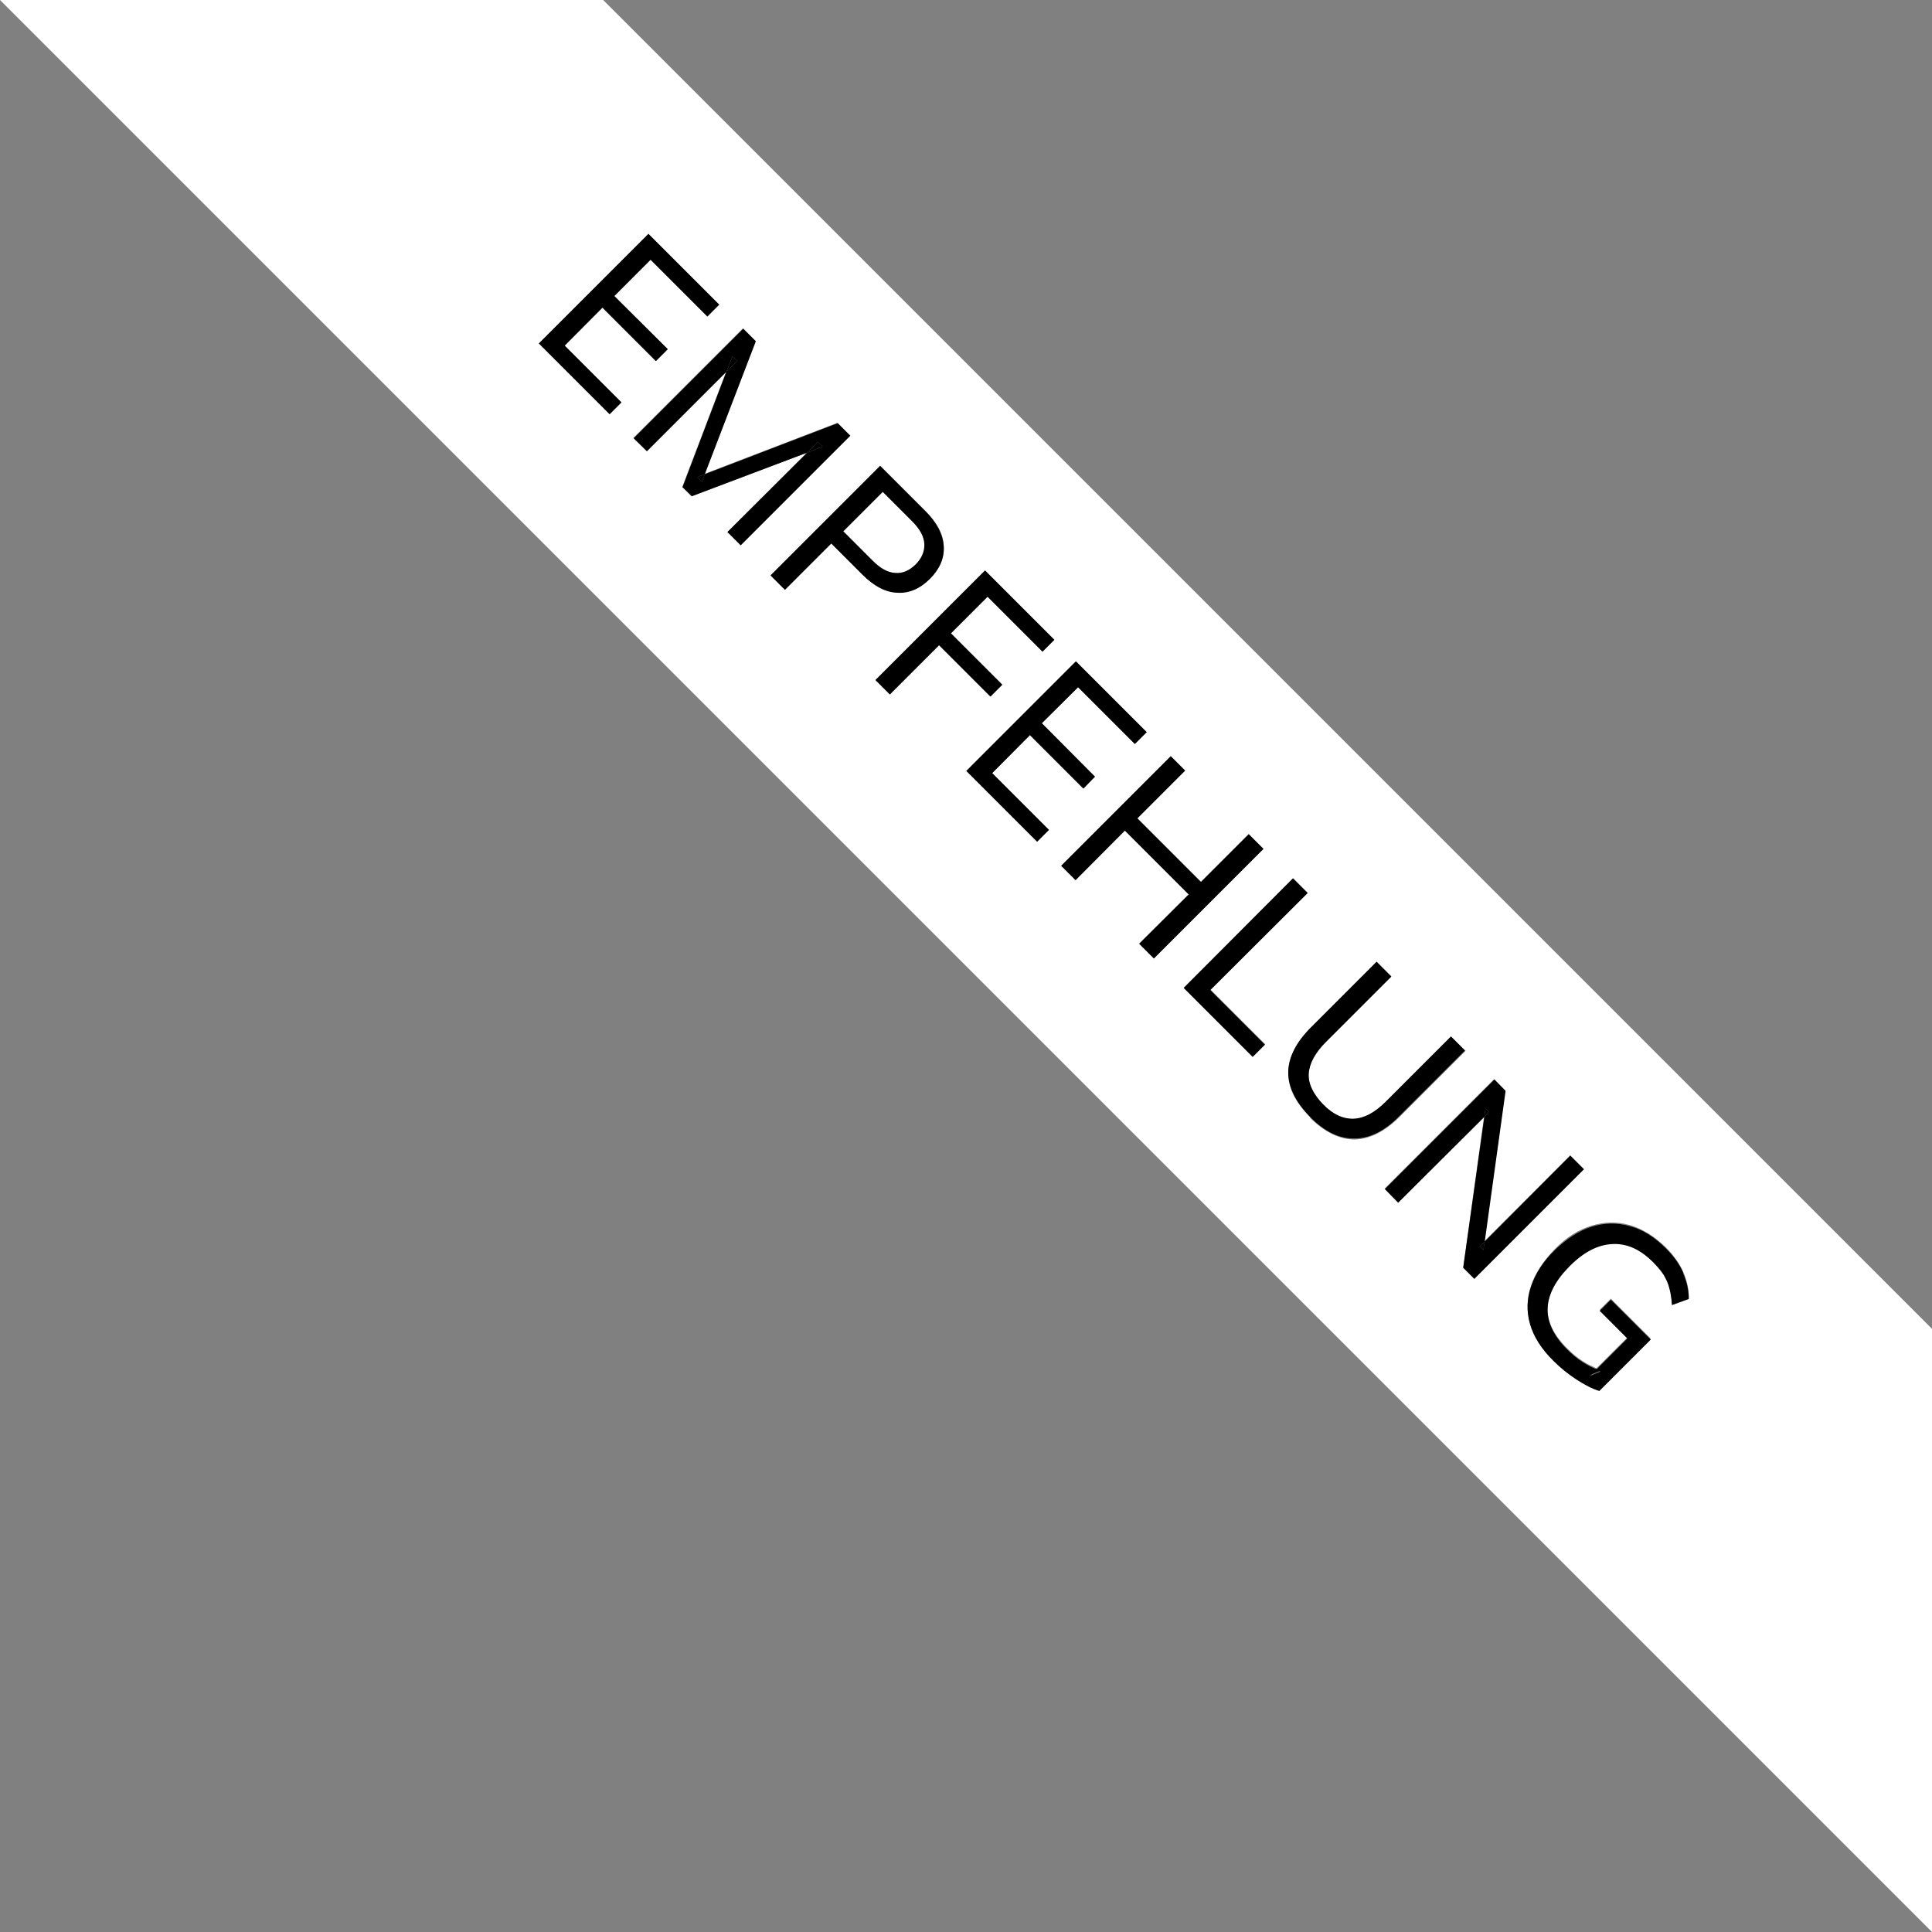 <?xml version="1.0" encoding="UTF-8"?>
<svg id="Ebene_2" data-name="Ebene 2" xmlns="http://www.w3.org/2000/svg" viewBox="0 0 53.78 53.78">
  <rect x="0" y="0" width="53.78" height="53.78" fill="#808080" stroke="none"/>
  <defs>
    <style>
      .cls-1 {
        fill: #fff;
      }
    </style>
  </defs>
  <g id="Ebene_1-2" data-name="Ebene 1">
    <g>
      <path class="cls-1" d="M16.79,0H0l53.78,53.78v-16.79L16.79,0ZM16.97,11.53l-1.97-1.97,3.05-3.05,1.97,1.97-.33.33-1.58-1.58-1.01,1.01,1.48,1.48-.33.33-1.48-1.48-1.06,1.06,1.58,1.58-.33.33ZM20.25,14.81l2.21-2.21-3.21,1.22-.26-.26,1.22-3.21-2.21,2.21-.37-.37,3.05-3.05.35.35-1.42,3.7,3.7-1.42.35.35-3.05,3.05-.37-.37ZM23.14,15.12l-1.29,1.29-.4-.4,3.05-3.05,1.26,1.26c.33.33.5.65.51.98.02.33-.11.63-.38.9s-.58.4-.91.39c-.33-.02-.66-.19-.98-.51l-.86-.86ZM24.77,19.33l-.4-.4,3.05-3.05,1.93,1.93-.33.33-1.53-1.53-1.02,1.02,1.43,1.43-.33.33-1.43-1.43-1.37,1.37ZM28.87,23.43l-1.97-1.97,3.05-3.05,1.97,1.97-.33.33-1.58-1.58-1.01,1.01,1.48,1.48-.33.33-1.48-1.48-1.06,1.06,1.58,1.58-.33.33ZM31.71,26.27l1.38-1.38-1.77-1.77-1.38,1.38-.4-.4,3.05-3.05.4.4-1.33,1.33,1.77,1.77,1.33-1.33.41.41-3.05,3.05-.41-.41ZM34.87,29.42l-1.92-1.92,3.05-3.05.4.4-2.7,2.7,1.52,1.52-.35.35ZM36.47,31.1c-.42-.42-.62-.83-.61-1.25,0-.42.22-.83.63-1.24l1.83-1.83.41.41-1.82,1.82c-.3.3-.46.6-.48.88-.02.29.11.57.4.86s.56.41.85.4c.29-.01.59-.17.89-.47l1.82-1.82.4.4-1.83,1.83c-.41.41-.83.62-1.25.63-.42,0-.83-.2-1.24-.6ZM40.73,35.29l.58-4.21-2.39,2.39-.38-.38,3.05-3.05.31.31-.58,4.2,2.39-2.39.38.38-3.05,3.05-.31-.31ZM46.47,35.84c-.04-.14-.09-.26-.16-.38-.07-.12-.17-.24-.3-.36-.35-.35-.73-.52-1.13-.5-.4.02-.79.23-1.18.61s-.6.78-.62,1.17c-.02.39.16.77.54,1.15.14.14.28.26.44.36.12.08.25.14.38.2l.86-.86-.77-.77.31-.31,1.11,1.11-1.43,1.43c-.2-.06-.41-.17-.64-.32-.23-.15-.44-.32-.63-.51-.33-.33-.55-.68-.66-1.03-.1-.35-.09-.7.03-1.05.12-.35.34-.68.66-1.01s.66-.54,1.02-.65c.35-.11.71-.12,1.06-.02.35.1.69.31,1.01.62.22.22.38.45.48.67.1.23.16.47.16.72l-.47.17c-.01-.17-.04-.33-.07-.46Z"/>
      <path class="cls-1" d="M25.74,15.14c-.01-.2-.13-.41-.34-.63l-.82-.82-1.1,1.1.82.82c.21.21.42.33.63.34.21.01.4-.07.57-.24s.26-.37.24-.57Z"/>
      <polygon points="16.77 8.56 18.26 10.05 18.59 9.72 17.1 8.24 18.11 7.23 19.69 8.81 20.02 8.48 18.05 6.51 15 9.56 16.97 11.53 17.3 11.2 15.72 9.62 16.77 8.56"/>
      <polygon points="23.32 11.78 19.62 13.2 19.54 13.41 19.41 13.28 19.62 13.2 21.04 9.5 20.69 9.15 17.64 12.2 18.01 12.56 20.22 10.35 20.39 9.92 20.52 10.05 20.22 10.35 19 13.56 19.26 13.81 22.47 12.6 22.76 12.3 22.9 12.43 22.47 12.6 20.25 14.81 20.62 15.18 23.67 12.13 23.32 11.78"/>
      <polygon points="19.54 13.41 19.62 13.2 19.41 13.28 19.54 13.41"/>
      <polygon points="20.39 9.92 20.22 10.35 20.52 10.05 20.39 9.92"/>
      <polygon points="22.76 12.3 22.47 12.6 22.9 12.43 22.76 12.3"/>
      <path d="M25.89,16.11c.27-.27.4-.58.38-.9-.02-.33-.19-.66-.51-.98l-1.26-1.26-3.05,3.05.4.4,1.29-1.29.86.86c.33.33.65.5.98.51.33.02.63-.11.91-.39ZM24.29,15.61l-.82-.82,1.1-1.1.82.82c.21.21.33.42.34.63.01.2-.07.4-.24.57s-.37.26-.57.24c-.21-.01-.42-.13-.63-.34Z"/>
      <polygon points="27.9 19.06 26.47 17.63 27.49 16.61 29.02 18.14 29.35 17.81 27.42 15.88 24.37 18.93 24.77 19.33 26.14 17.96 27.57 19.39 27.9 19.06"/>
      <polygon points="28.67 20.46 30.16 21.95 30.48 21.62 29 20.13 30.01 19.13 31.59 20.71 31.92 20.38 29.95 18.41 26.9 21.46 28.87 23.43 29.2 23.1 27.62 21.52 28.67 20.46"/>
      <polygon points="34.76 23.22 33.43 24.55 31.66 22.78 32.99 21.45 32.59 21.05 29.54 24.1 29.94 24.5 31.31 23.12 33.09 24.9 31.71 26.27 32.12 26.68 35.17 23.63 34.76 23.22"/>
      <polygon points="36.4 24.86 35.99 24.45 32.95 27.5 34.87 29.42 35.21 29.08 33.69 27.56 36.4 24.86"/>
      <path d="M40.79,29.25l-.4-.4-1.82,1.82c-.3.3-.6.46-.89.47-.29.01-.58-.12-.85-.4s-.42-.58-.4-.86c.02-.29.18-.58.48-.88l1.82-1.82-.41-.41-1.83,1.83c-.41.41-.62.83-.63,1.24,0,.42.2.83.61,1.25s.82.61,1.24.6c.42,0,.84-.21,1.25-.63l1.83-1.83Z"/>
      <polygon points="41.29 34.8 41.33 34.56 41.19 34.7 41.29 34.8"/>
      <polygon points="41.35 30.86 41.32 31.09 41.45 30.95 41.35 30.86"/>
      <polygon points="43.71 32.17 41.33 34.56 41.29 34.8 41.19 34.7 41.33 34.56 41.91 30.37 41.6 30.05 38.55 33.1 38.92 33.48 41.32 31.09 41.35 30.86 41.45 30.95 41.32 31.09 40.73 35.29 41.04 35.6 44.09 32.55 43.71 32.17"/>
      <path d="M46.85,35.42c-.1-.23-.26-.45-.48-.67-.32-.32-.65-.53-1.01-.62-.35-.1-.71-.09-1.06.02-.35.11-.69.33-1.02.65s-.54.66-.66,1.01c-.12.35-.13.7-.03,1.05.1.35.32.7.66,1.03.19.19.4.36.63.51.23.15.44.26.64.32l1.43-1.43-1.11-1.11-.31.31.77.77-.86.86s.07.04.11.06l-.29.12.18-.18c-.13-.06-.26-.12-.38-.2-.16-.1-.3-.22-.44-.36-.38-.38-.56-.77-.54-1.15.02-.39.23-.78.62-1.17s.78-.59,1.18-.61c.4-.02.77.14,1.13.5.13.13.23.25.3.36.07.12.13.24.16.38.04.14.06.29.07.46l.47-.17c0-.25-.06-.49-.16-.72Z"/>
      <path d="M44.54,38.16s-.07-.04-.11-.06l-.18.18.29-.12Z"/>
    </g>
  </g>
</svg>